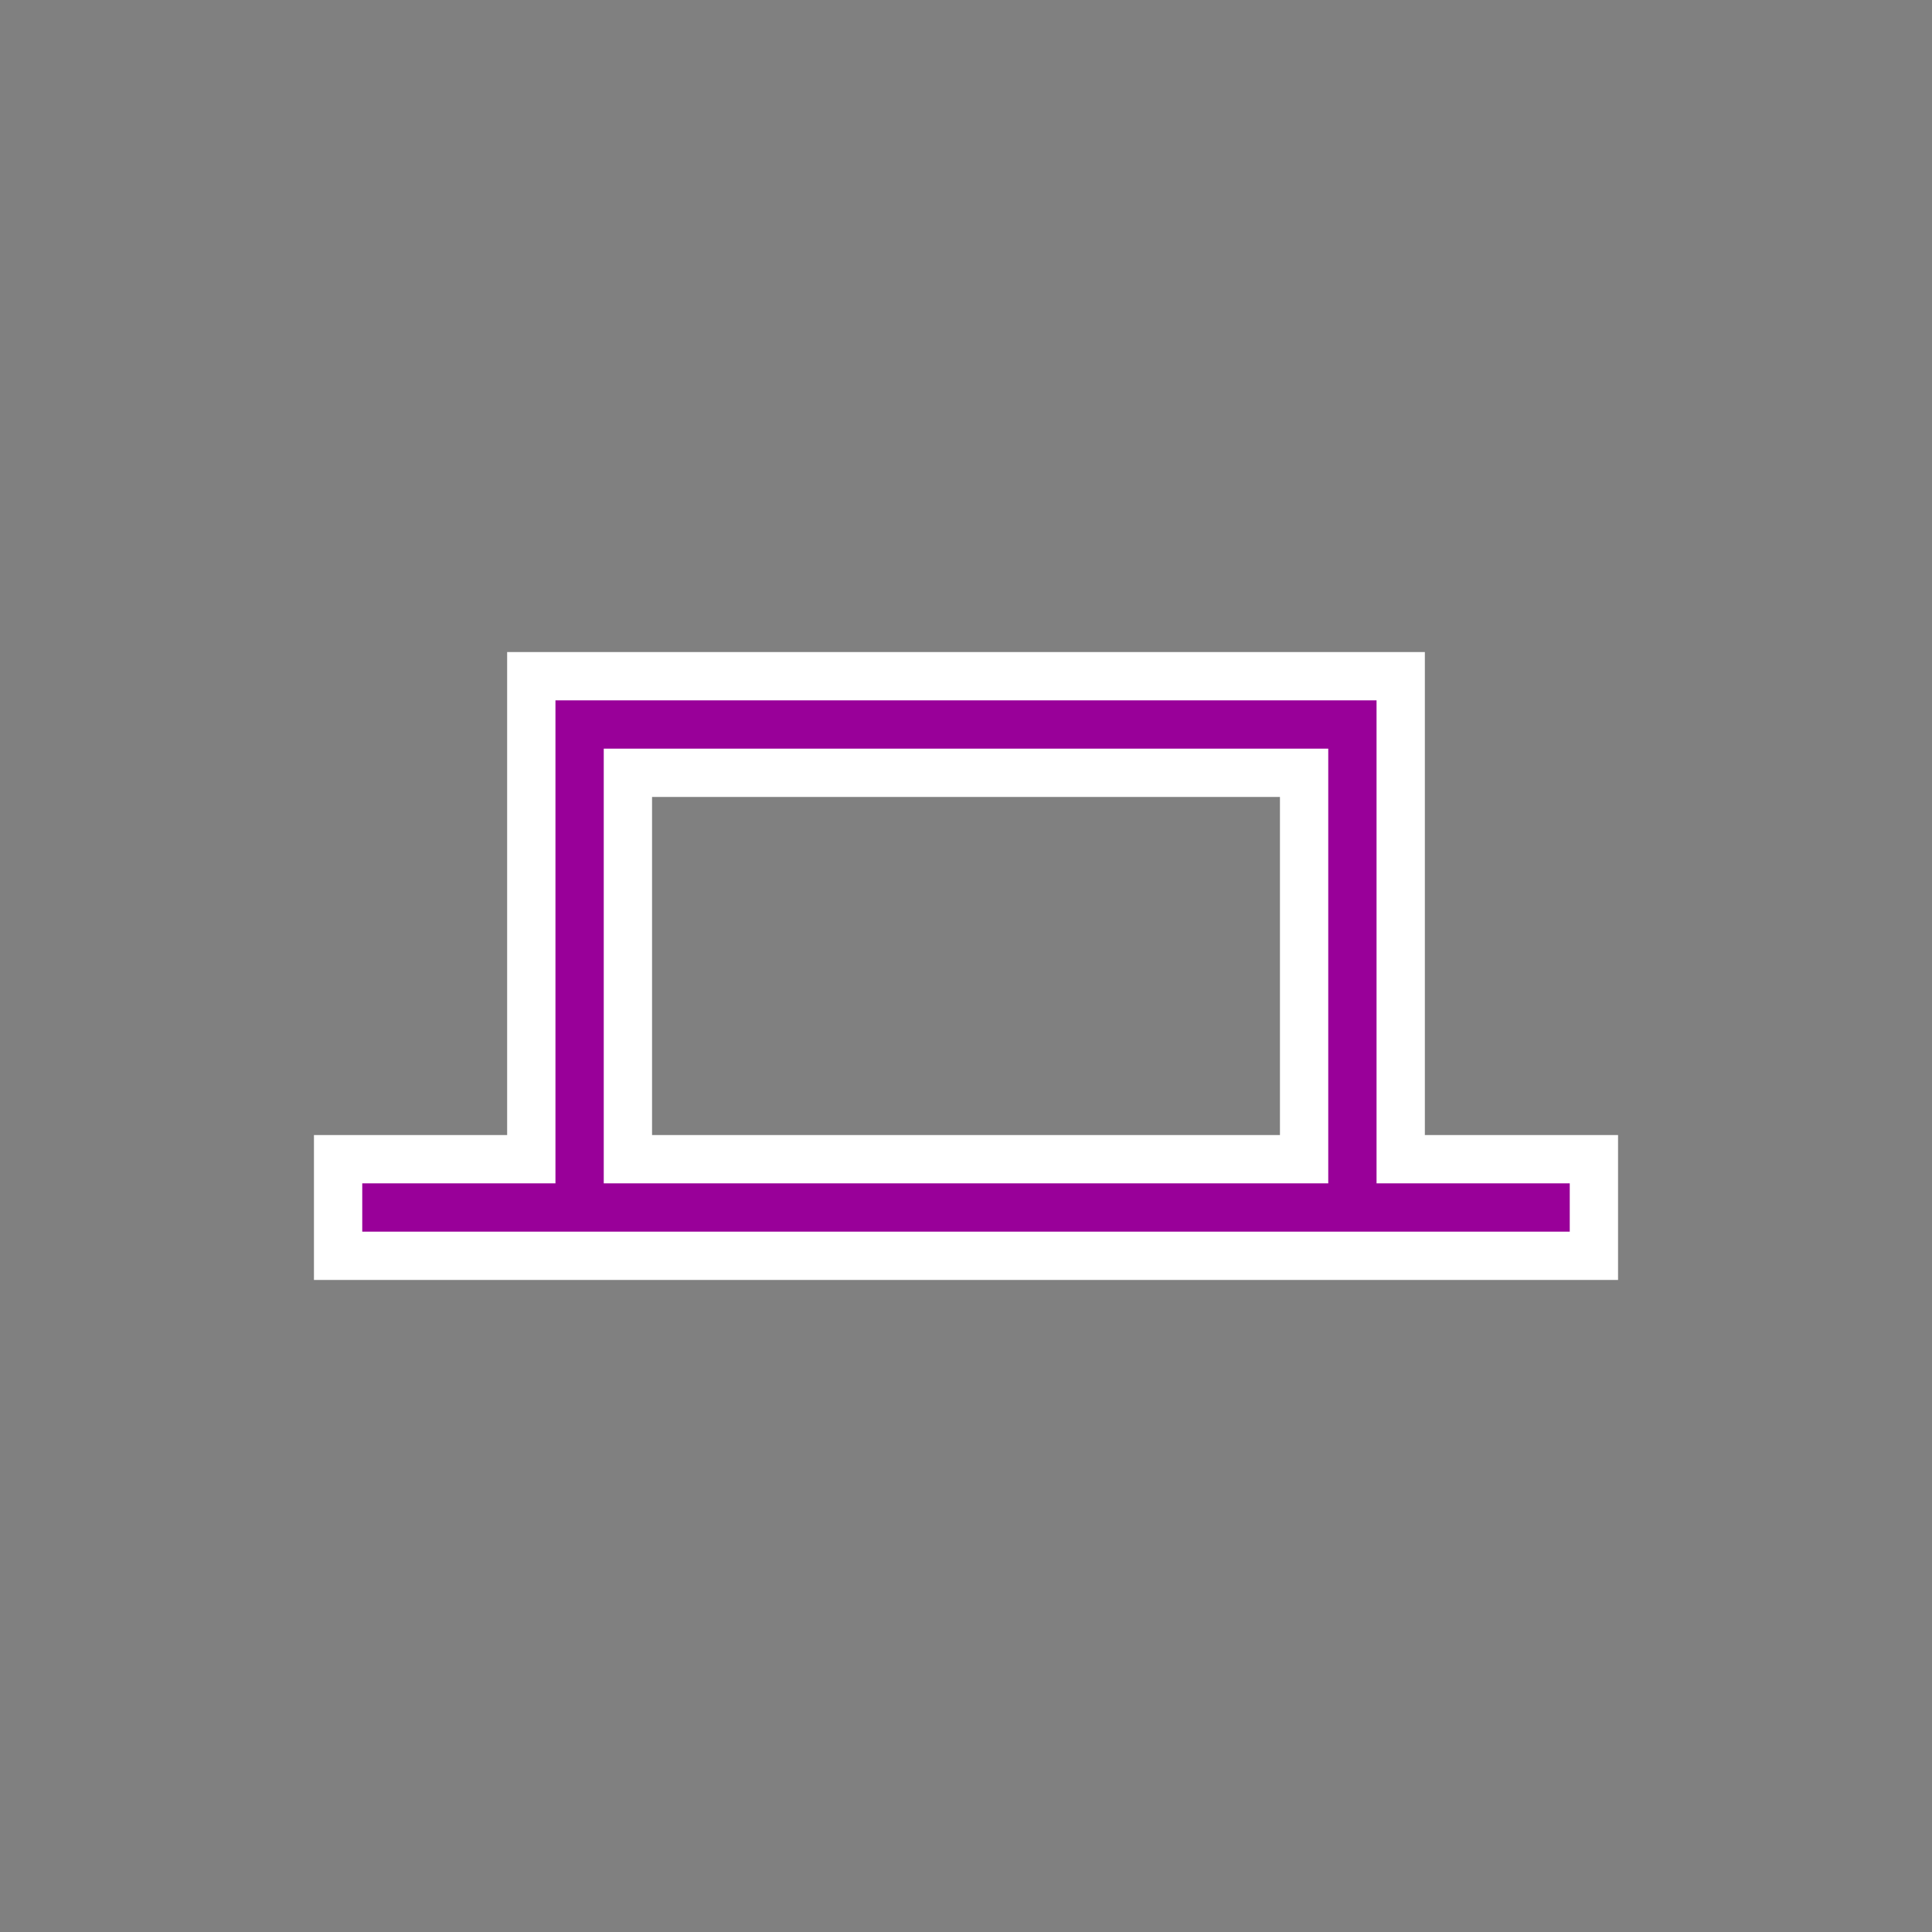 <?xml version="1.0" encoding="UTF-8"?><svg id="ikony" xmlns="http://www.w3.org/2000/svg" fill="#990099" stroke="#ffffff" stroke-width="1" width="40"  viewBox="0 0 40 40"><rect x="0" y="0" width="40" height="40" fill="#808080" stroke="none"/><path d="m29,24v-10H11v10h-4v2h26v-2h-4Zm-16,0v-8h14v8h-14Z"/></svg>